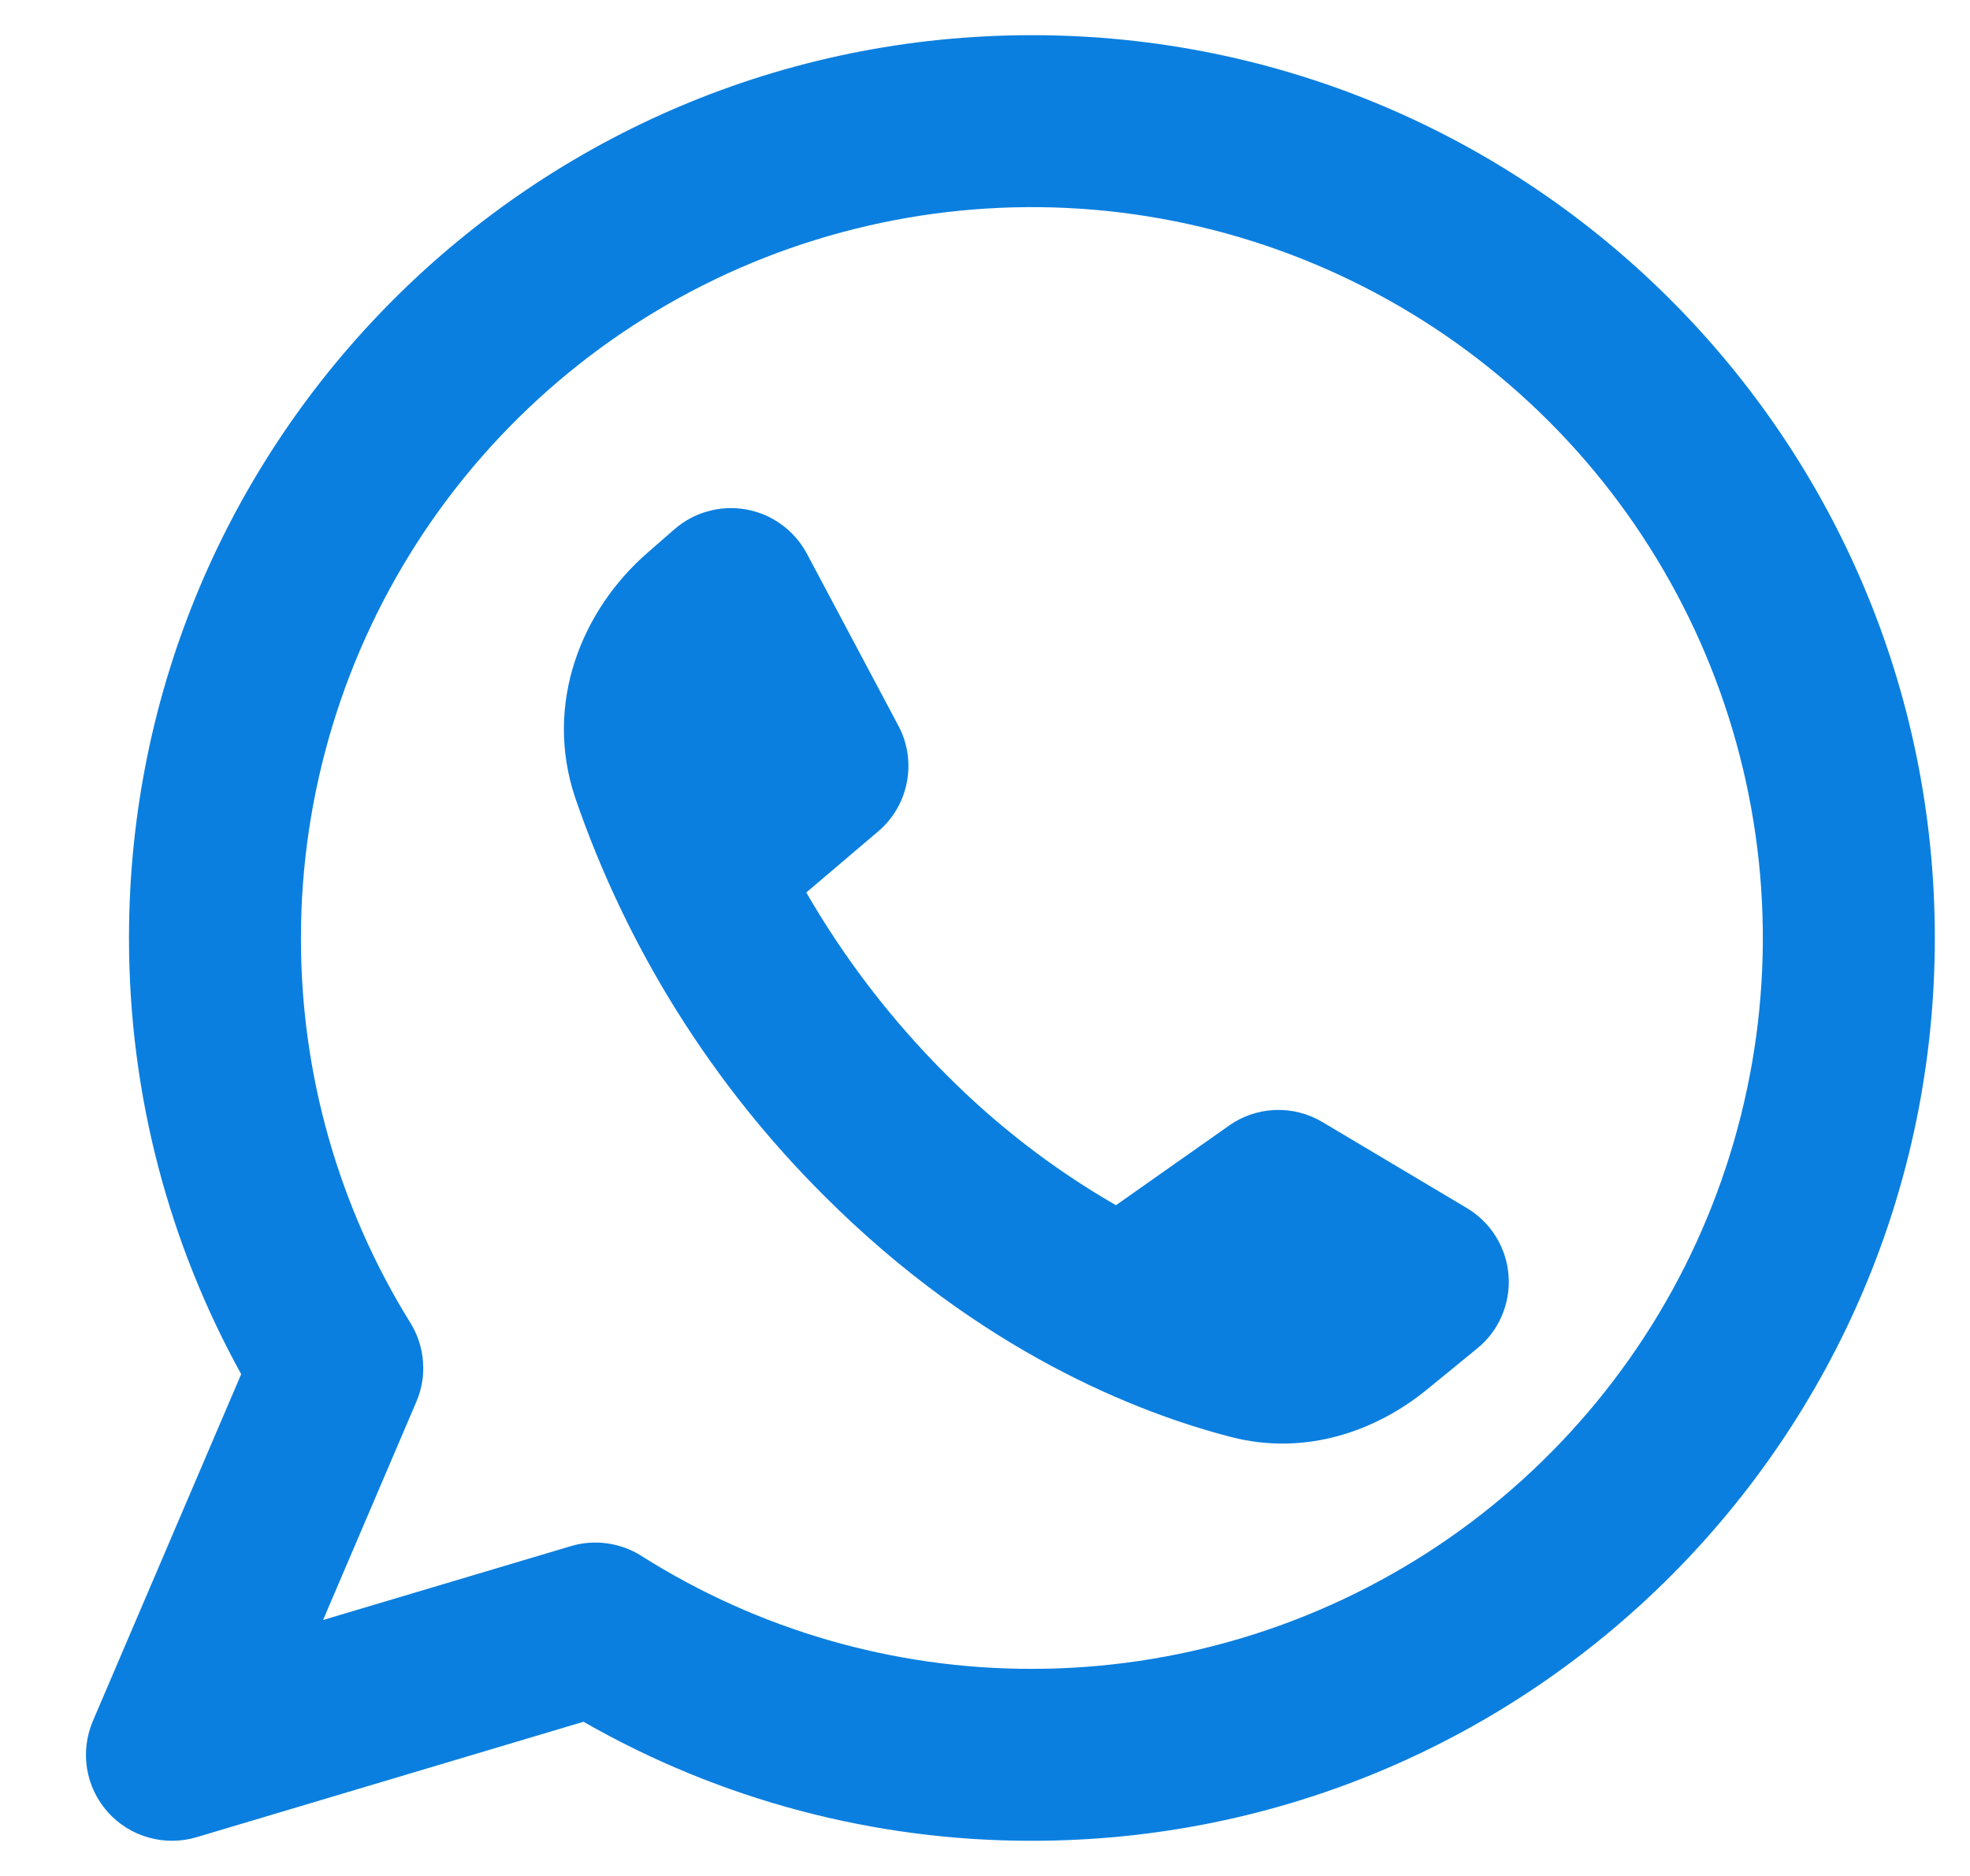 <svg width="21" height="20" viewBox="0 0 21 20" fill="none" xmlns="http://www.w3.org/2000/svg">
<path fill-rule="evenodd" clip-rule="evenodd" d="M3.208 10C3.208 8.459 3.665 6.953 4.521 5.671C5.378 4.39 6.594 3.391 8.018 2.801C9.442 2.212 11.009 2.057 12.52 2.358C14.031 2.659 15.42 3.401 16.509 4.49C17.599 5.58 18.341 6.968 18.642 8.48C18.943 9.991 18.788 11.558 18.198 12.982C17.609 14.405 16.61 15.622 15.329 16.479C14.047 17.335 12.541 17.792 11 17.792C9.526 17.794 8.082 17.376 6.836 16.587C6.726 16.517 6.601 16.472 6.471 16.454C6.342 16.436 6.209 16.446 6.084 16.484L3.444 17.271L4.438 14.945C4.496 14.81 4.521 14.663 4.509 14.516C4.498 14.369 4.452 14.227 4.374 14.102C3.61 12.871 3.206 11.45 3.208 10ZM11 0.375C5.684 0.375 1.375 4.684 1.375 10C1.375 11.685 1.809 13.271 2.571 14.65L0.99 18.348C0.922 18.508 0.9 18.685 0.928 18.857C0.956 19.028 1.033 19.189 1.149 19.319C1.265 19.449 1.416 19.543 1.583 19.59C1.751 19.638 1.929 19.636 2.095 19.587L6.22 18.356C7.675 19.19 9.323 19.627 11 19.625C16.316 19.625 20.625 15.316 20.625 10C20.625 4.684 16.316 0.375 11 0.375ZM13.102 12L11.896 12.849C11.232 12.467 10.623 11.997 10.083 11.453C9.504 10.875 9.004 10.223 8.595 9.515L9.36 8.865C9.52 8.73 9.628 8.544 9.667 8.339C9.707 8.133 9.675 7.921 9.576 7.736L8.601 5.902C8.536 5.781 8.445 5.675 8.333 5.594C8.222 5.512 8.094 5.457 7.958 5.432C7.822 5.407 7.683 5.413 7.549 5.45C7.416 5.486 7.293 5.552 7.189 5.643L6.9 5.895C6.204 6.502 5.792 7.499 6.133 8.509C6.682 10.107 7.59 11.558 8.787 12.75C10.449 14.412 12.137 15.066 13.126 15.321C13.921 15.526 14.674 15.252 15.205 14.819L15.746 14.377C15.861 14.284 15.951 14.165 16.009 14.029C16.067 13.894 16.092 13.746 16.081 13.6C16.071 13.453 16.024 13.31 15.947 13.185C15.87 13.06 15.763 12.955 15.636 12.879L14.098 11.963C13.946 11.872 13.771 11.827 13.594 11.834C13.417 11.84 13.246 11.898 13.101 12H13.102Z" fill="#0B7FDF"/>
</svg>
